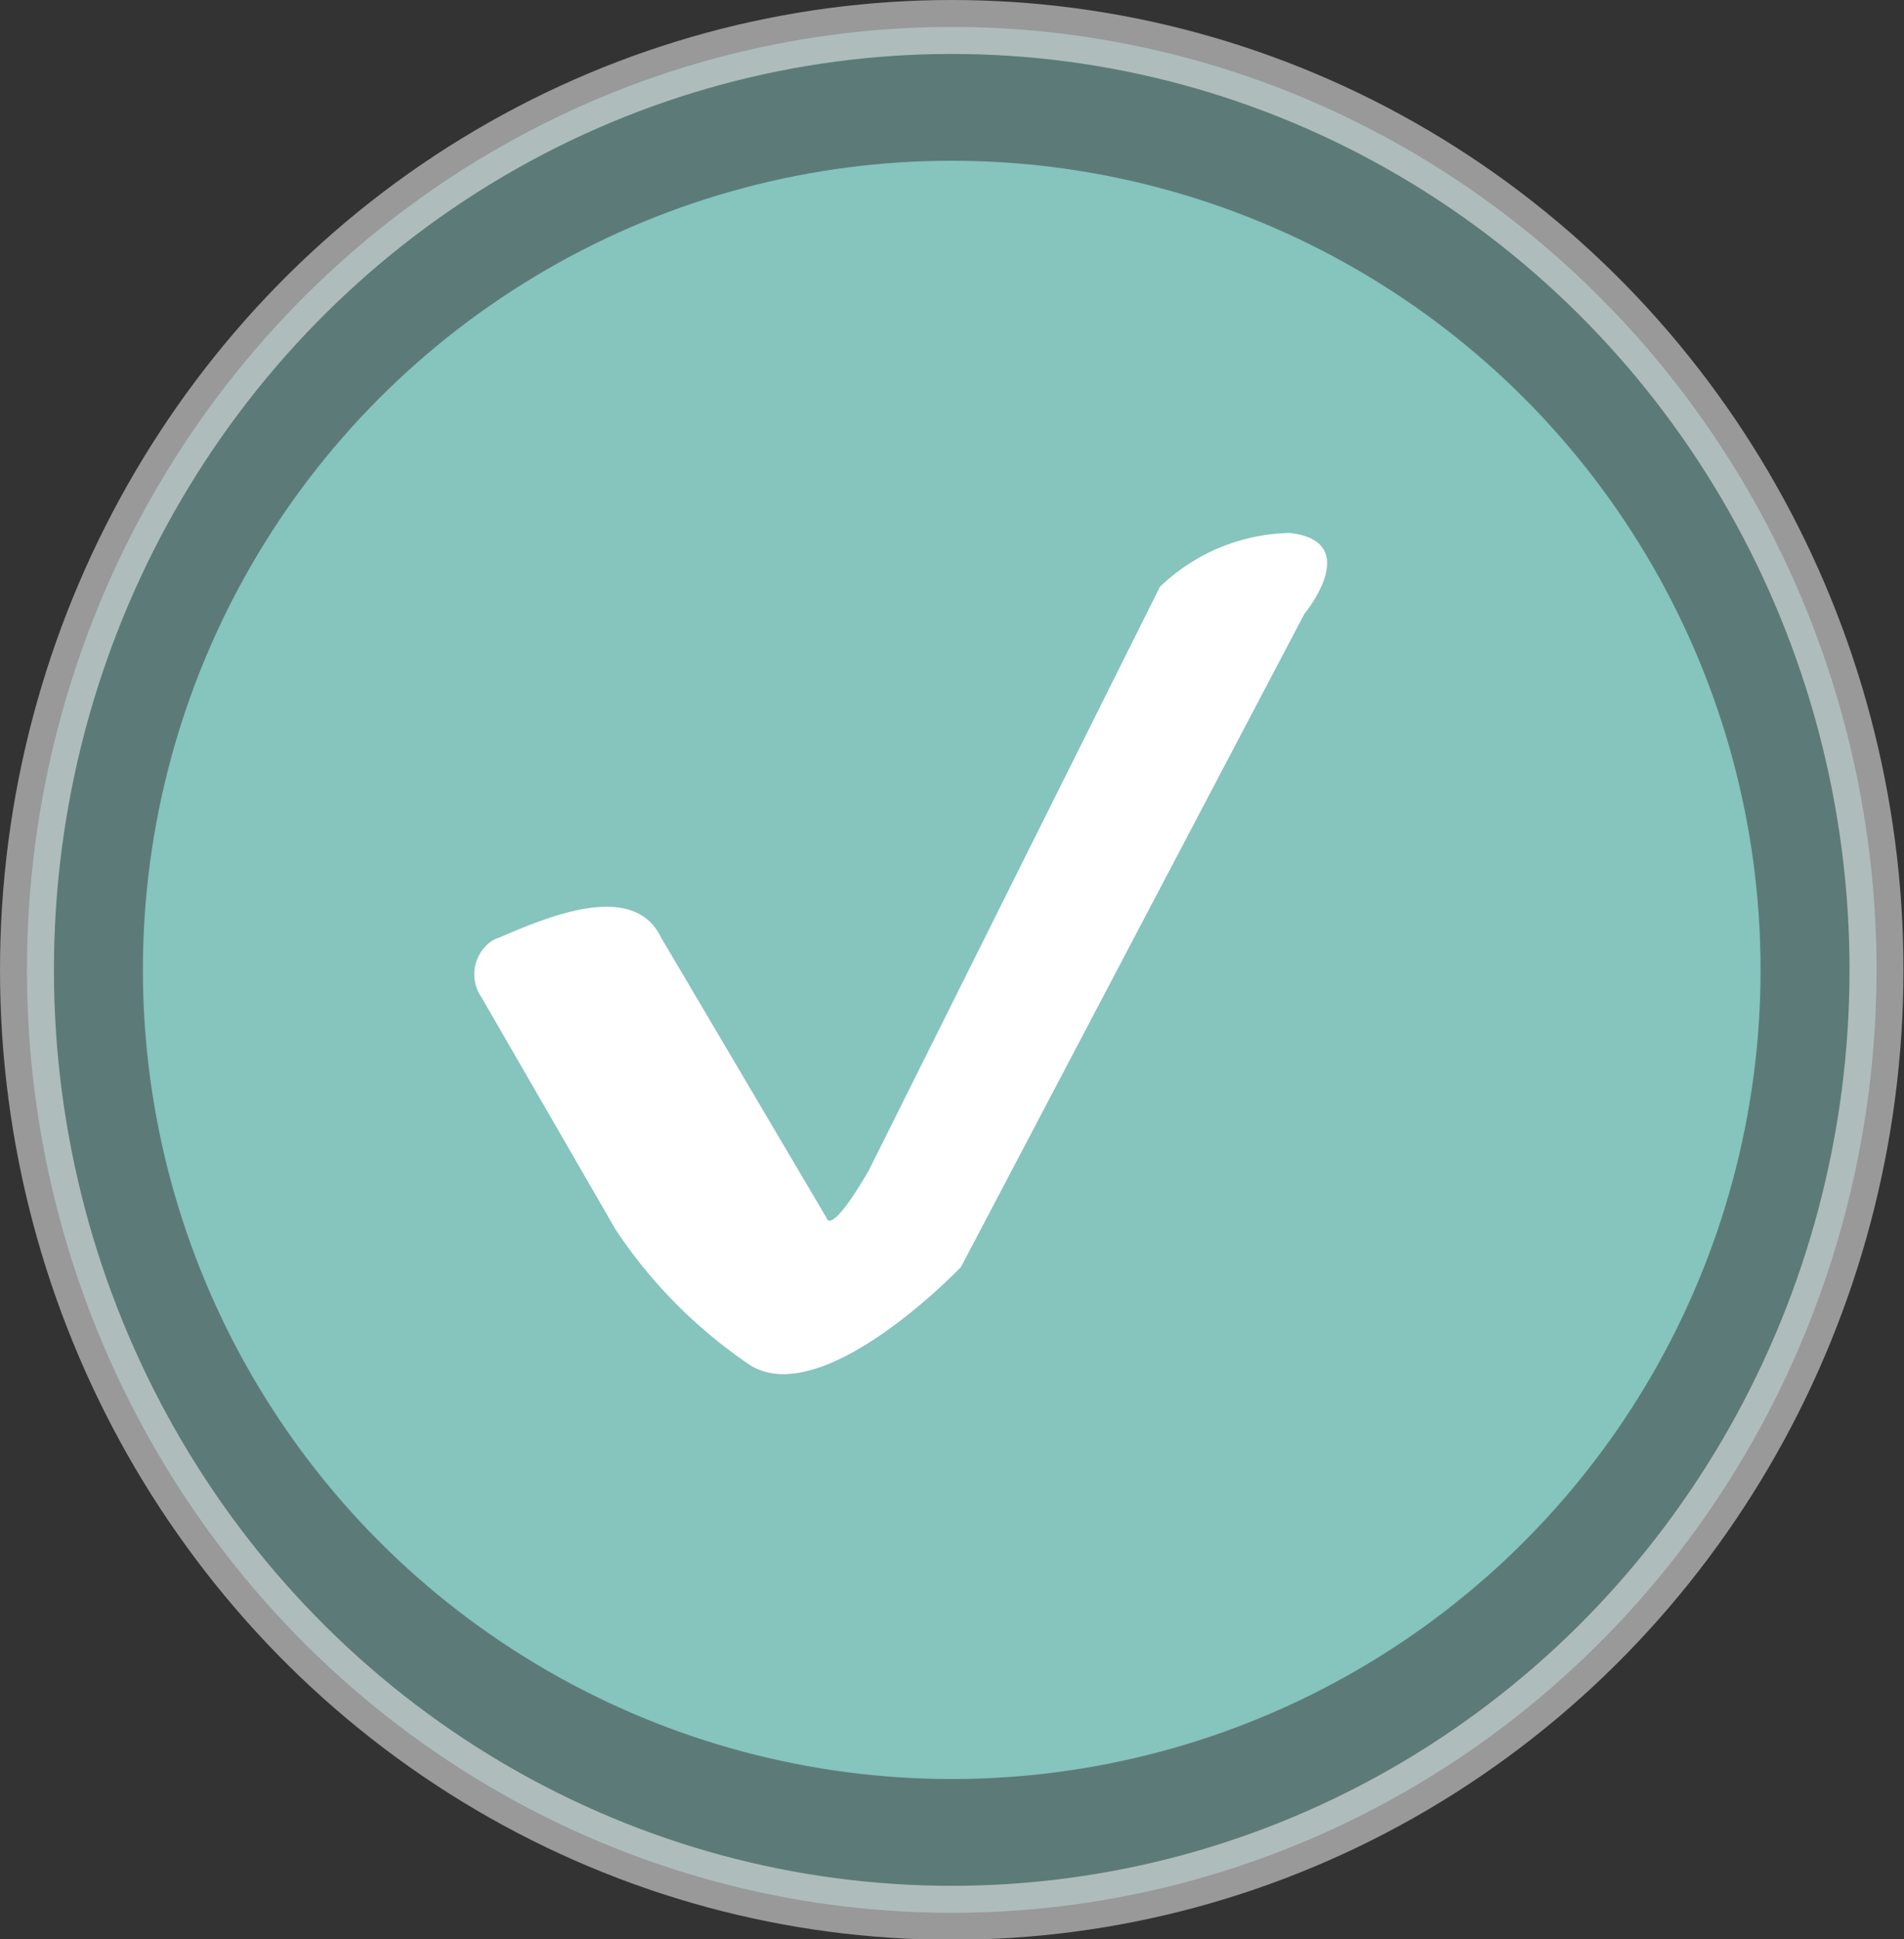 <svg xmlns="http://www.w3.org/2000/svg" viewBox="0 0 35.31 35.95"><rect x="0" y="0" width="35.31" height="35.95" fill="#333333" stroke="none"/><defs><style>.cls-1,.cls-2{fill:#86c5bf;}.cls-2{stroke:#fff;stroke-miterlimit:10;opacity:0.5;isolation:isolate;}.cls-3{fill:#fff;}</style></defs><g id="Ebene_2" data-name="Ebene 2"><g id="Ebene_1-2" data-name="Ebene 1"><g id="Ebene_2-2" data-name="Ebene 2"><g id="Ebene_2-2-2" data-name="Ebene 2-2"><circle class="cls-1" cx="17.65" cy="17.98" r="15"/><ellipse class="cls-2" cx="17.65" cy="17.98" rx="17.15" ry="17.48"/><path class="cls-3" d="M11.42,22.8,8.93,18.49a.75.75,0,0,1,.13-1,.56.56,0,0,1,.2-.11c.85-.36,2.48-1.08,3,0l3.07,5.2s.06.36.78-.88l5.4-10.82a3.57,3.57,0,0,1,2.41-1c1.38.16.27,1.5.27,1.5L17.82,23.49s-2.52,2.64-3.89,1.83A9.12,9.12,0,0,1,11.42,22.8Z"/></g></g></g></g></svg>